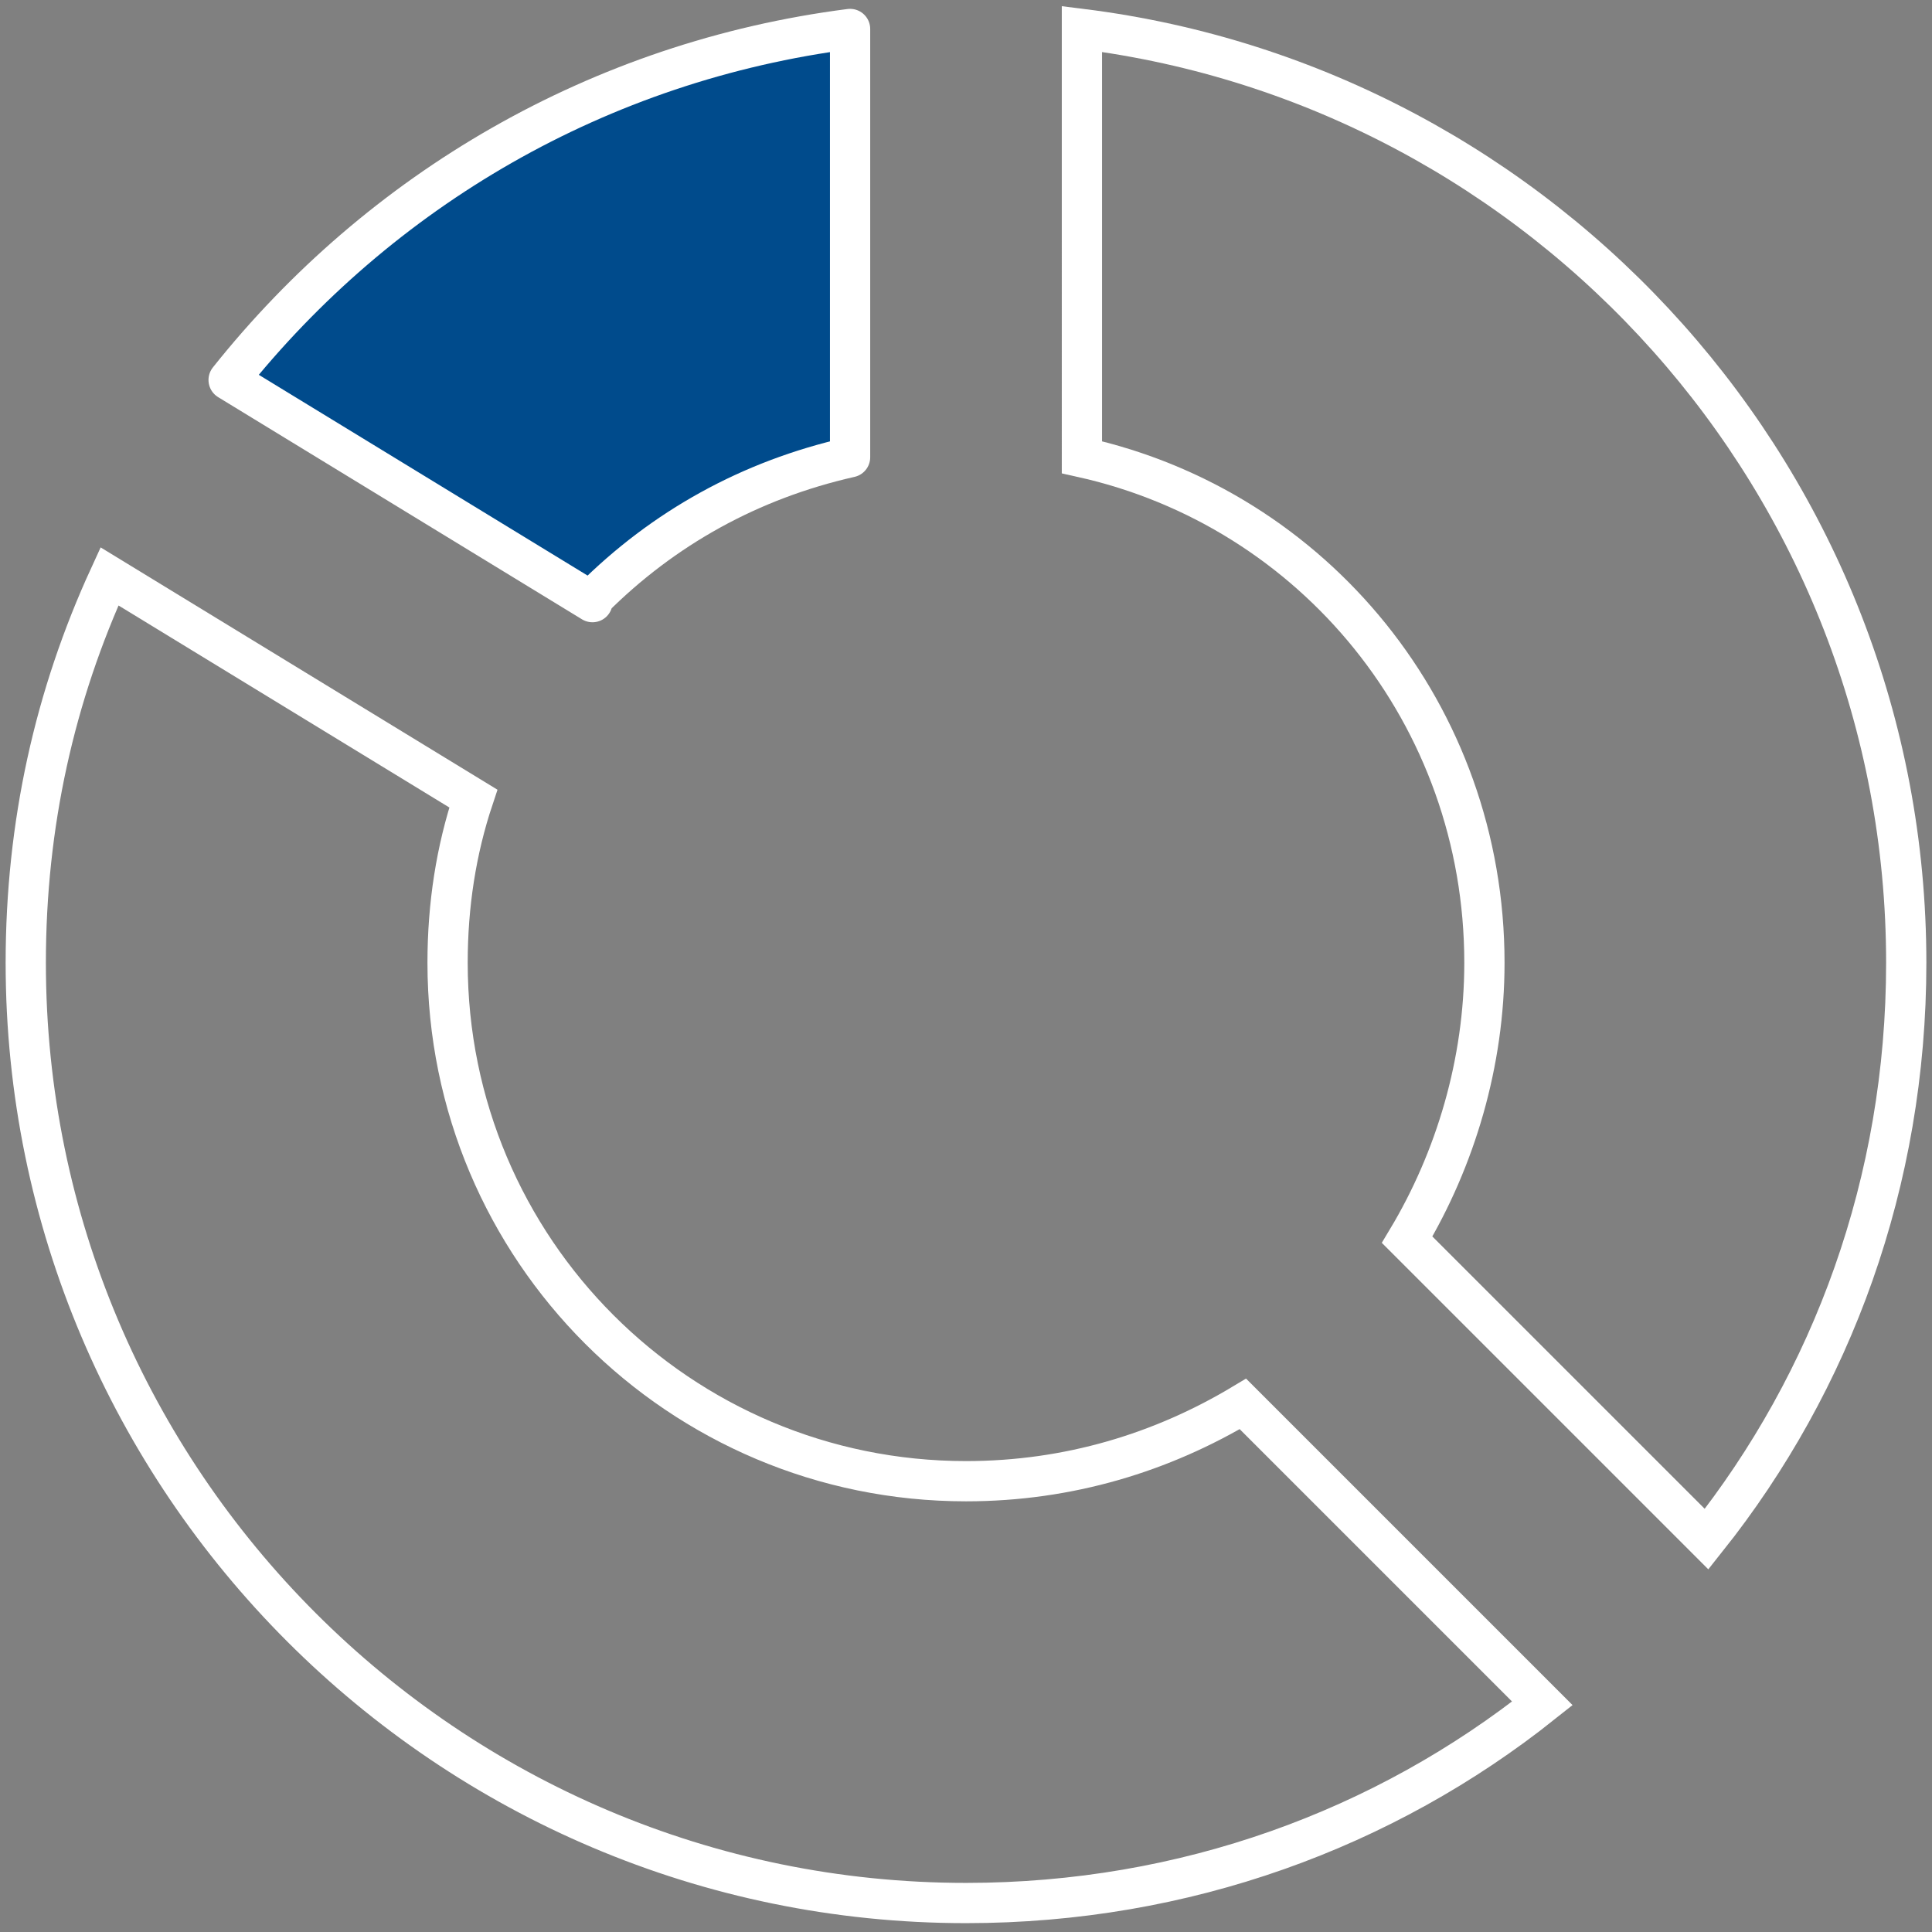 <svg version="1.2" xmlns="http://www.w3.org/2000/svg" viewBox="0 0 60 60" width="60" height="60">
	<rect x="0" y="0" width="60" height="60" fill="#808080" stroke="none"/>
	<title>diversification-colored</title>
	<style>
		.s0 { fill: #004b8c;stroke: #ffffff;stroke-linecap: round;stroke-linejoin: round;stroke-width: 1.25px } 
		.s1 { fill: none;stroke: #ffffff;stroke-miterlimit:10;stroke-width: 1.25px } 
	</style>
	<path class="s0" d="m18.4 18.6c2.2-2.2 4.9-3.7 8-4.4v-13.3c-7.8 1-14.6 5-19.3 10.9l11.3 6.9z"/>
	<path class="s1" d="m33.6 14.2c7.2 1.6 12.5 8 12.5 15.7 0 3.1-0.9 6.1-2.4 8.6l9.3 9.3c3.9-4.9 6.2-11.1 6.2-17.9 0-14.9-11.2-27.2-25.6-29z"/>
	<path class="s1" d="m38.6 43.6c-2.5 1.5-5.4 2.4-8.6 2.4-8.9 0-16.1-7.2-16.1-16.1q0-2.7 0.8-5.1l-11.3-6.9c-1.7 3.7-2.6 7.7-2.6 12 0 16.1 13.1 29.2 29.2 29.2 6.8 0 13-2.3 17.9-6.2z"/>
</svg>